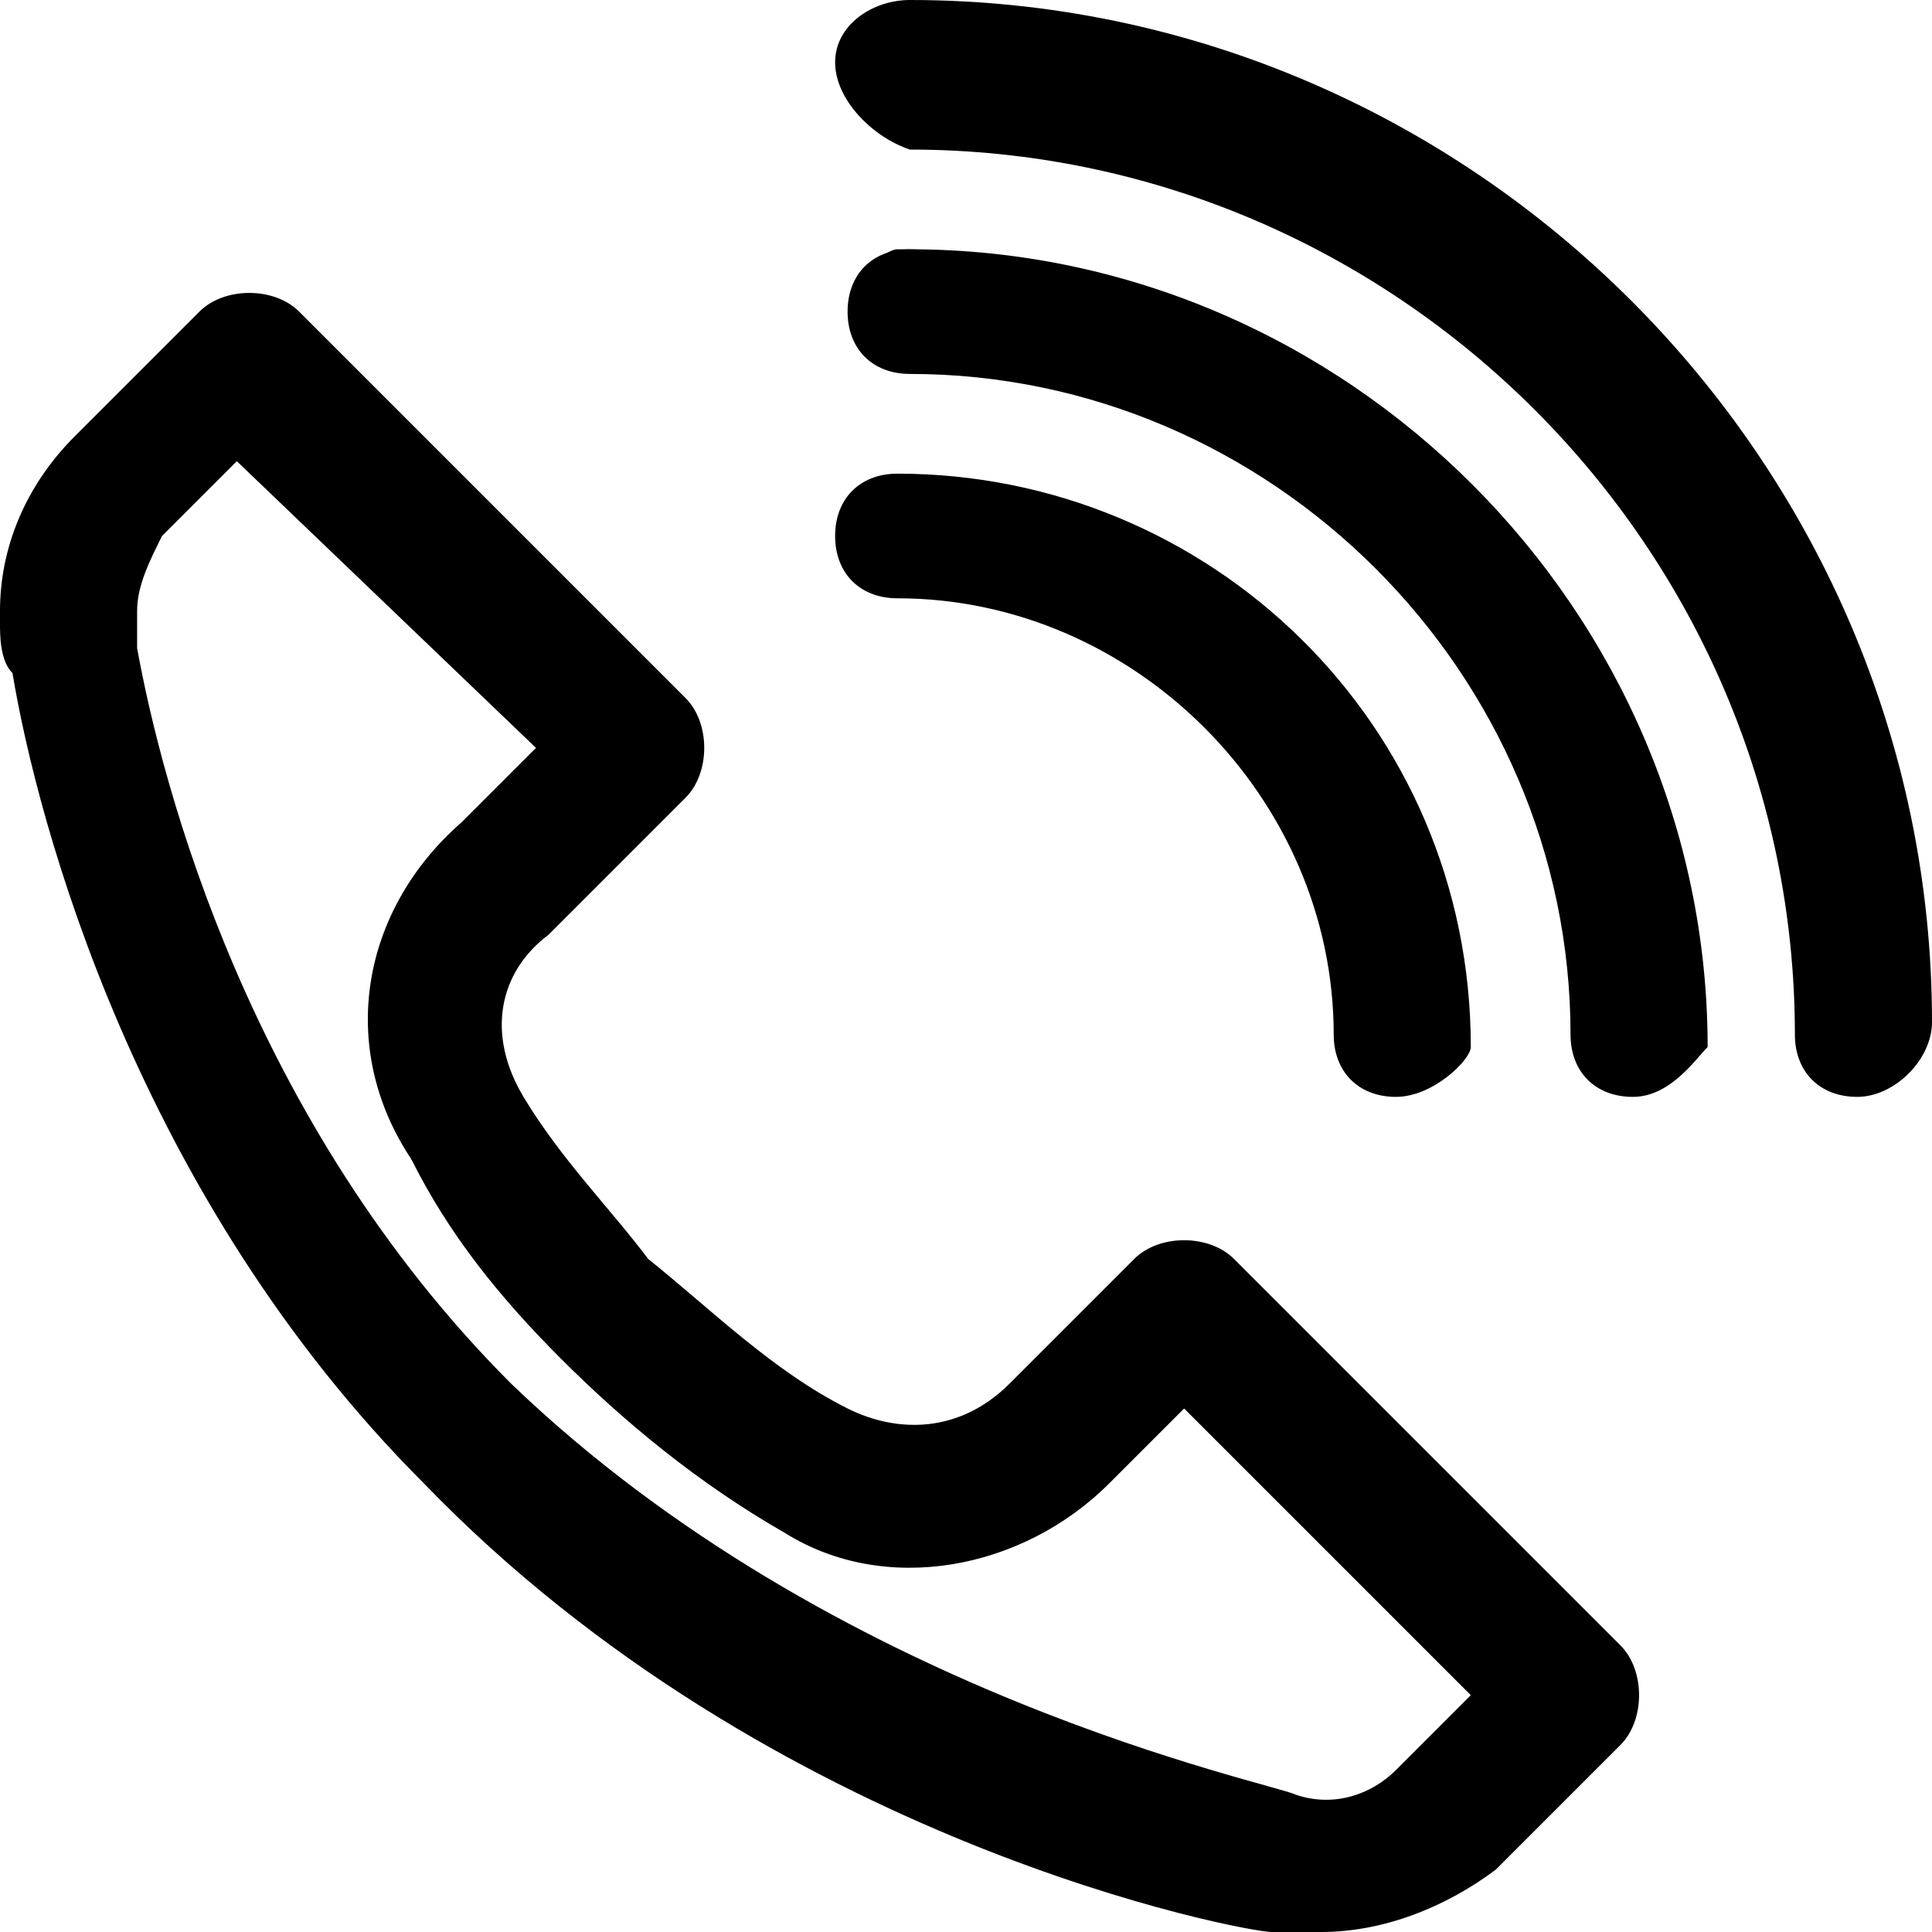 <?xml version="1.0" encoding="utf-8"?>
<!-- Generator: Adobe Illustrator 24.0.1, SVG Export Plug-In . SVG Version: 6.00 Build 0)  -->
<svg version="1.1" id="Слой_1" xmlns="http://www.w3.org/2000/svg" xmlns:xlink="http://www.w3.org/1999/xlink" x="0px" y="0px"
	 viewBox="0 0 15.5 15.5" style="enable-background:new 0 0 15.5 15.5;" xml:space="preserve">
<g>
	<path d="M10.6,15.2c-0.1,0-0.2,0-0.3,0c0,0,0,0,0,0c-0.2,0-3.9-0.7-6.7-3.5c-2.3-2.3-3-5.2-3.2-6.3c0-0.1-0.1-0.3-0.1-0.4
		c0,0,0,0,0,0c0-0.5,0.2-0.9,0.5-1.2l1-1c0.1-0.1,0.1-0.1,0.2-0.1c0.1,0,0.2,0,0.2,0.1l3.1,3.1c0.1,0.1,0.1,0.3,0,0.4l-1,1
		c0,0,0,0-0.1,0.1C3.7,7.7,3.6,8.4,4,8.9c0.3,0.5,0.7,1,1.1,1.3c0.5,0.5,1,0.9,1.6,1.2c0.5,0.3,1.2,0.2,1.6-0.2l0,0l1-1
		c0.1-0.1,0.3-0.1,0.4,0l3.1,3.1c0.1,0.1,0.1,0.3,0,0.4l-1,1C11.5,15.1,11,15.2,10.6,15.2z M10.4,14.6
		C10.4,14.6,10.4,14.6,10.4,14.6c0.4,0.1,0.8,0,1-0.3l0.7-0.7l-2.7-2.7l-0.8,0.8c-0.6,0.6-1.6,0.8-2.3,0.3c-0.7-0.4-1.3-0.8-1.8-1.3
		c-0.4-0.4-0.8-0.9-1.2-1.4C3,8.4,3.1,7.4,3.8,6.8c0,0,0,0,0,0l0.7-0.7L1.9,3.4L1.2,4.1C1,4.3,0.8,4.6,0.8,4.9c0,0,0,0,0,0
		c0,0.1,0,0.2,0,0.3c0,0,0,0,0,0c0.2,1.1,0.9,3.9,3.1,6C6.6,13.9,10.1,14.6,10.4,14.6z M14.9,8.5c-0.2,0-0.3-0.1-0.3-0.3
		c0-4.1-3.3-7.4-7.4-7.4C7.1,0.8,7,0.7,7,0.5c0-0.2,0.1-0.3,0.3-0.3c4.4,0,8,3.6,8,8C15.2,8.4,15.1,8.5,14.9,8.5z M13.1,8.5
		c-0.2,0-0.3-0.1-0.3-0.3c0-3.1-2.5-5.6-5.6-5.6c-0.2,0-0.3-0.1-0.3-0.3C6.9,2.2,7.1,2,7.2,2c3.4,0,6.2,2.8,6.2,6.2
		C13.4,8.4,13.2,8.5,13.1,8.5z M11.2,8.5c-0.2,0-0.3-0.1-0.3-0.3c0-2.1-1.7-3.7-3.7-3.7c-0.2,0-0.3-0.1-0.3-0.3
		c0-0.2,0.1-0.3,0.3-0.3c2.4,0,4.3,1.9,4.3,4.3C11.5,8.4,11.4,8.5,11.2,8.5z"/>
	<path d="M10.6,15.5c-0.1,0-0.3,0-0.4,0c-0.2,0-4-0.7-6.8-3.6C1.1,9.6,0.3,6.6,0.1,5.4C0,5.3,0,5.1,0,5l0-0.1c0-0.5,0.2-1,0.6-1.4
		l1-1c0.2-0.2,0.6-0.2,0.8,0l3.1,3.1c0.2,0.2,0.2,0.6,0,0.8l-1,1c0,0-0.1,0.1-0.1,0.1C4,7.8,3.9,8.3,4.2,8.8c0.3,0.5,0.7,0.9,1,1.3
		c0.5,0.4,1,0.9,1.6,1.2c0.4,0.2,0.9,0.2,1.3-0.2l1-1c0.2-0.2,0.6-0.2,0.8,0l3.1,3.1c0.2,0.2,0.2,0.6,0,0.8l-1,1
		C11.6,15.3,11.1,15.5,10.6,15.5z M1.9,2.9l-1,1c-0.3,0.3-0.4,0.6-0.4,1c0,0.2,0,0.3,0.1,0.4c0.2,1.1,1,4,3.2,6.2
		c2.8,2.8,6.5,3.4,6.6,3.4c0.1,0,0.2,0,0.3,0c0.4,0,0.7-0.1,1-0.4l1-1c0,0,0,0,0-0.1l-3.1-3.1c0,0,0,0-0.1,0l-1,1
		c-0.5,0.5-1.3,0.6-1.9,0.3c-0.6-0.4-1.2-0.8-1.7-1.3C4.5,10,4.1,9.5,3.8,9C3.4,8.4,3.5,7.6,4,7.1L4.1,7l1-1c0,0,0,0,0-0.1L1.9,2.9
		L1.9,2.9z M10.6,14.9c-0.1,0-0.2,0-0.3,0l0-0.2l0,0.2c-0.4-0.1-3.9-0.8-6.5-3.4c-2.2-2.2-2.9-5-3.2-6.2c0-0.1-0.1-0.2-0.1-0.4
		c0-0.4,0.1-0.7,0.4-1L1.9,3l3,3l-1,1C3.4,7.5,3.3,8.4,3.7,9.1c0.3,0.5,0.7,1,1.1,1.4c0.5,0.5,1.1,0.9,1.7,1.3
		c0.6,0.4,1.5,0.3,2-0.3l0.9-0.9l3,3l-0.9,0.9C11.3,14.8,11,14.9,10.6,14.9z M10.4,14.4L10.4,14.4c0.3,0.1,0.6,0,0.8-0.2l0.6-0.6
		l-2.3-2.3l-0.6,0.6c-0.7,0.7-1.8,0.9-2.6,0.4c-0.7-0.4-1.3-0.9-1.8-1.4C4,10.4,3.6,9.9,3.3,9.3c-0.6-0.9-0.4-2,0.4-2.7l0.6-0.6
		L1.9,3.7L1.3,4.3C1.2,4.5,1.1,4.7,1.1,4.9c0,0.1,0,0.2,0,0.2l0,0.1c0.2,1.1,0.9,3.8,3,5.9C6.7,13.6,10.2,14.3,10.4,14.4z M14.9,8.8
		c-0.3,0-0.5-0.2-0.5-0.5c0-3.9-3.2-7.1-7.1-7.1C7,1.1,6.7,0.8,6.7,0.5C6.7,0.2,7,0,7.3,0c4.5,0,8.2,3.7,8.2,8.2
		C15.5,8.5,15.2,8.8,14.9,8.8z M7.3,0.5C7.2,0.5,7.2,0.5,7.3,0.5C7.2,0.6,7.2,0.6,7.3,0.5c4.2,0.1,7.6,3.5,7.6,7.7
		c0,0.1,0.1,0.1,0.1,0C15,4,11.5,0.5,7.3,0.5z M13.1,8.8c-0.3,0-0.5-0.2-0.5-0.5c0-2.9-2.4-5.3-5.3-5.3c-0.3,0-0.5-0.2-0.5-0.5
		s0.2-0.5,0.5-0.5c3.5,0,6.4,2.9,6.4,6.4C13.6,8.5,13.4,8.8,13.1,8.8z M7.2,2.3C7.2,2.3,7.2,2.3,7.2,2.3C7.2,2.4,7.2,2.4,7.2,2.3
		C10.4,2.4,13,5,13,8.2c0,0.1,0.1,0.1,0.1,0C13.1,4.9,10.5,2.3,7.2,2.3z M11.2,8.8c-0.3,0-0.5-0.2-0.5-0.5c0-1.9-1.6-3.5-3.5-3.5
		c-0.3,0-0.5-0.2-0.5-0.5c0-0.3,0.2-0.5,0.5-0.5c2.5,0,4.6,2,4.6,4.6C11.8,8.5,11.5,8.8,11.2,8.8z M7.2,4.1C7.2,4.1,7.2,4.2,7.2,4.1
		C7.2,4.2,7.2,4.2,7.2,4.1c2.2,0.1,4,1.9,4,4.1c0,0.1,0.1,0.1,0.1,0C11.3,6,9.5,4.1,7.2,4.1z"/>
</g>
</svg>
